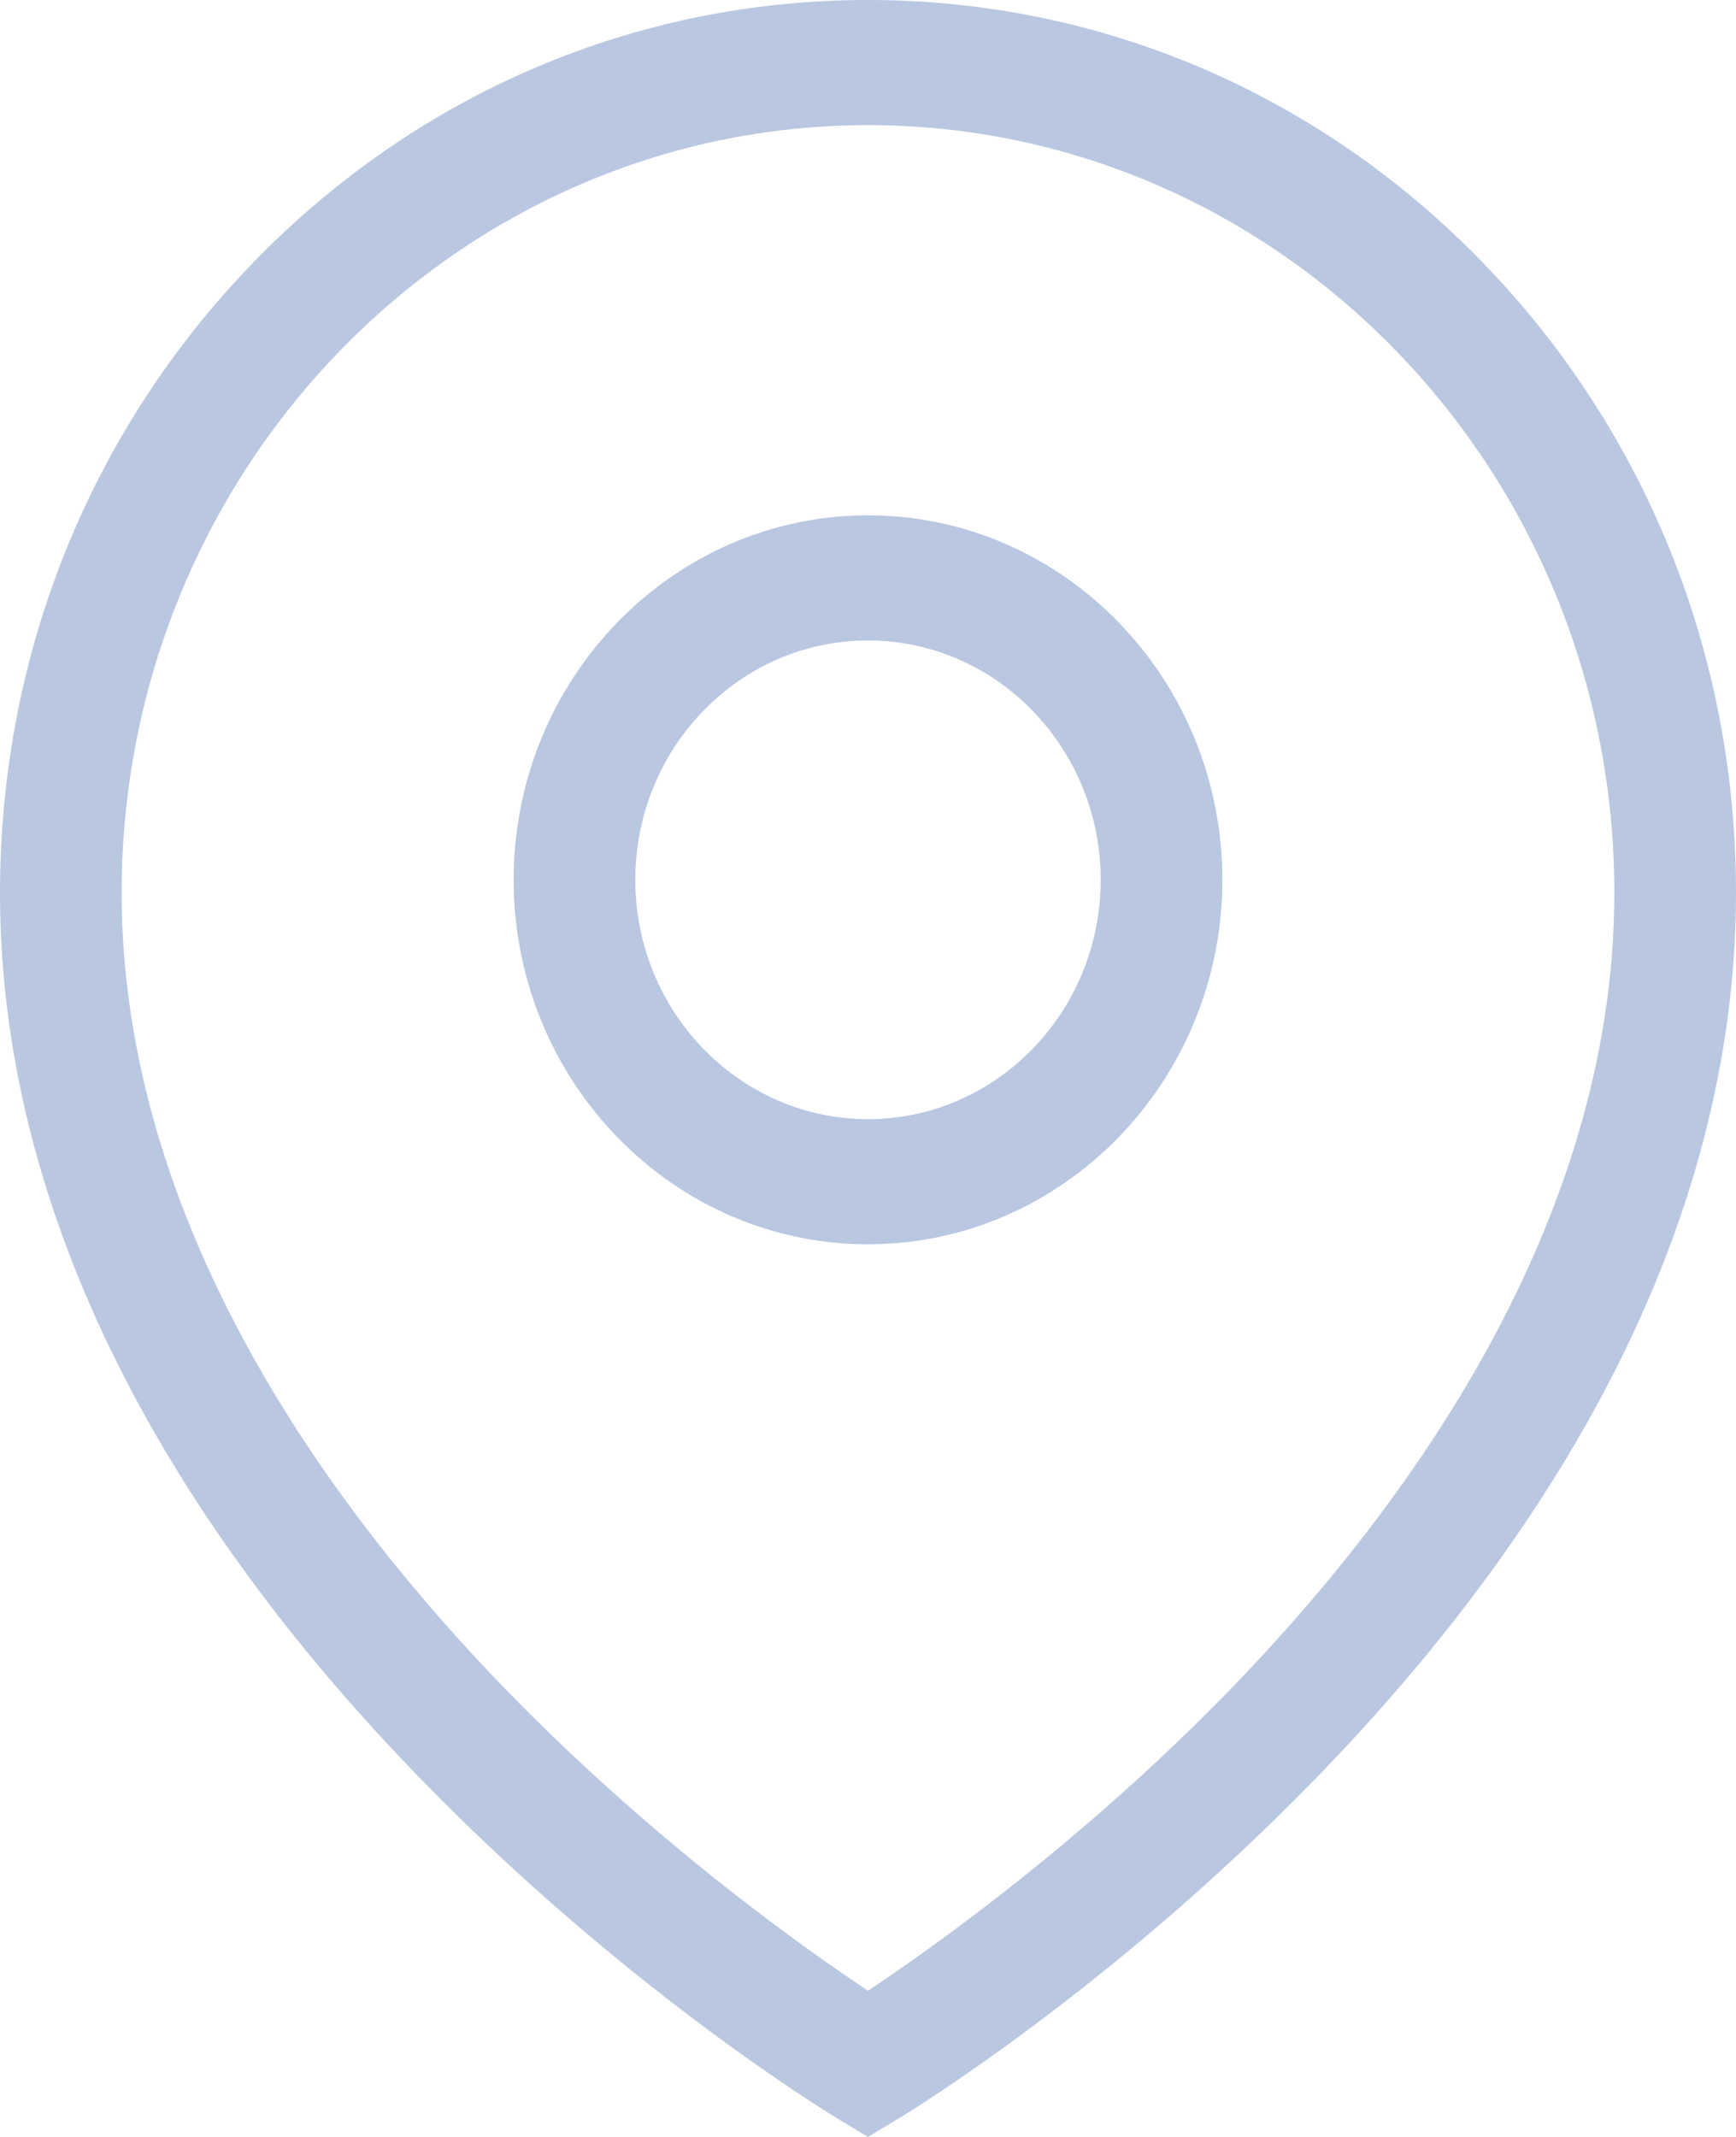 <svg viewBox="0 0 26 32" xmlns="http://www.w3.org/2000/svg" xmlns:xlink="http://www.w3.org/1999/xlink" width="26" height="32" fill="none" customFrame="#000000">
	<path id="Vector" d="M22.192 3.916C19.737 1.391 16.472 0 13 0C9.528 0 6.263 1.391 3.808 3.916C1.352 6.441 0 9.798 0 13.369C0 15.867 0.673 18.397 2.001 20.887C3.045 22.846 4.496 24.785 6.312 26.65C9.381 29.803 12.412 31.645 12.539 31.722L13 32L13.461 31.722C13.588 31.645 16.619 29.803 19.688 26.65C21.504 24.785 22.955 22.846 23.999 20.887C25.327 18.397 26 15.867 26 13.369C26 9.798 24.648 6.441 22.192 3.916ZM18.43 25.294C16.202 27.589 13.945 29.183 13 29.81C12.054 29.183 9.798 27.589 7.57 25.294C4.948 22.593 1.822 18.332 1.822 13.369C1.822 7.03 6.836 1.874 13 1.874C19.164 1.874 24.178 7.03 24.178 13.368C24.178 18.332 21.052 22.593 18.43 25.294ZM7.693 13.175C7.693 10.165 10.073 7.717 13 7.717C15.927 7.717 18.307 10.165 18.307 13.175C18.307 16.184 15.926 18.633 13 18.633C10.073 18.633 7.693 16.184 7.693 13.175ZM9.515 13.175C9.515 15.151 11.078 16.759 13 16.759C14.922 16.759 16.485 15.151 16.485 13.175C16.485 11.198 14.922 9.591 13 9.591C11.078 9.591 9.515 11.198 9.515 13.175Z" fill="rgb(185,199,225)" fill-rule="evenodd" />
</svg>
